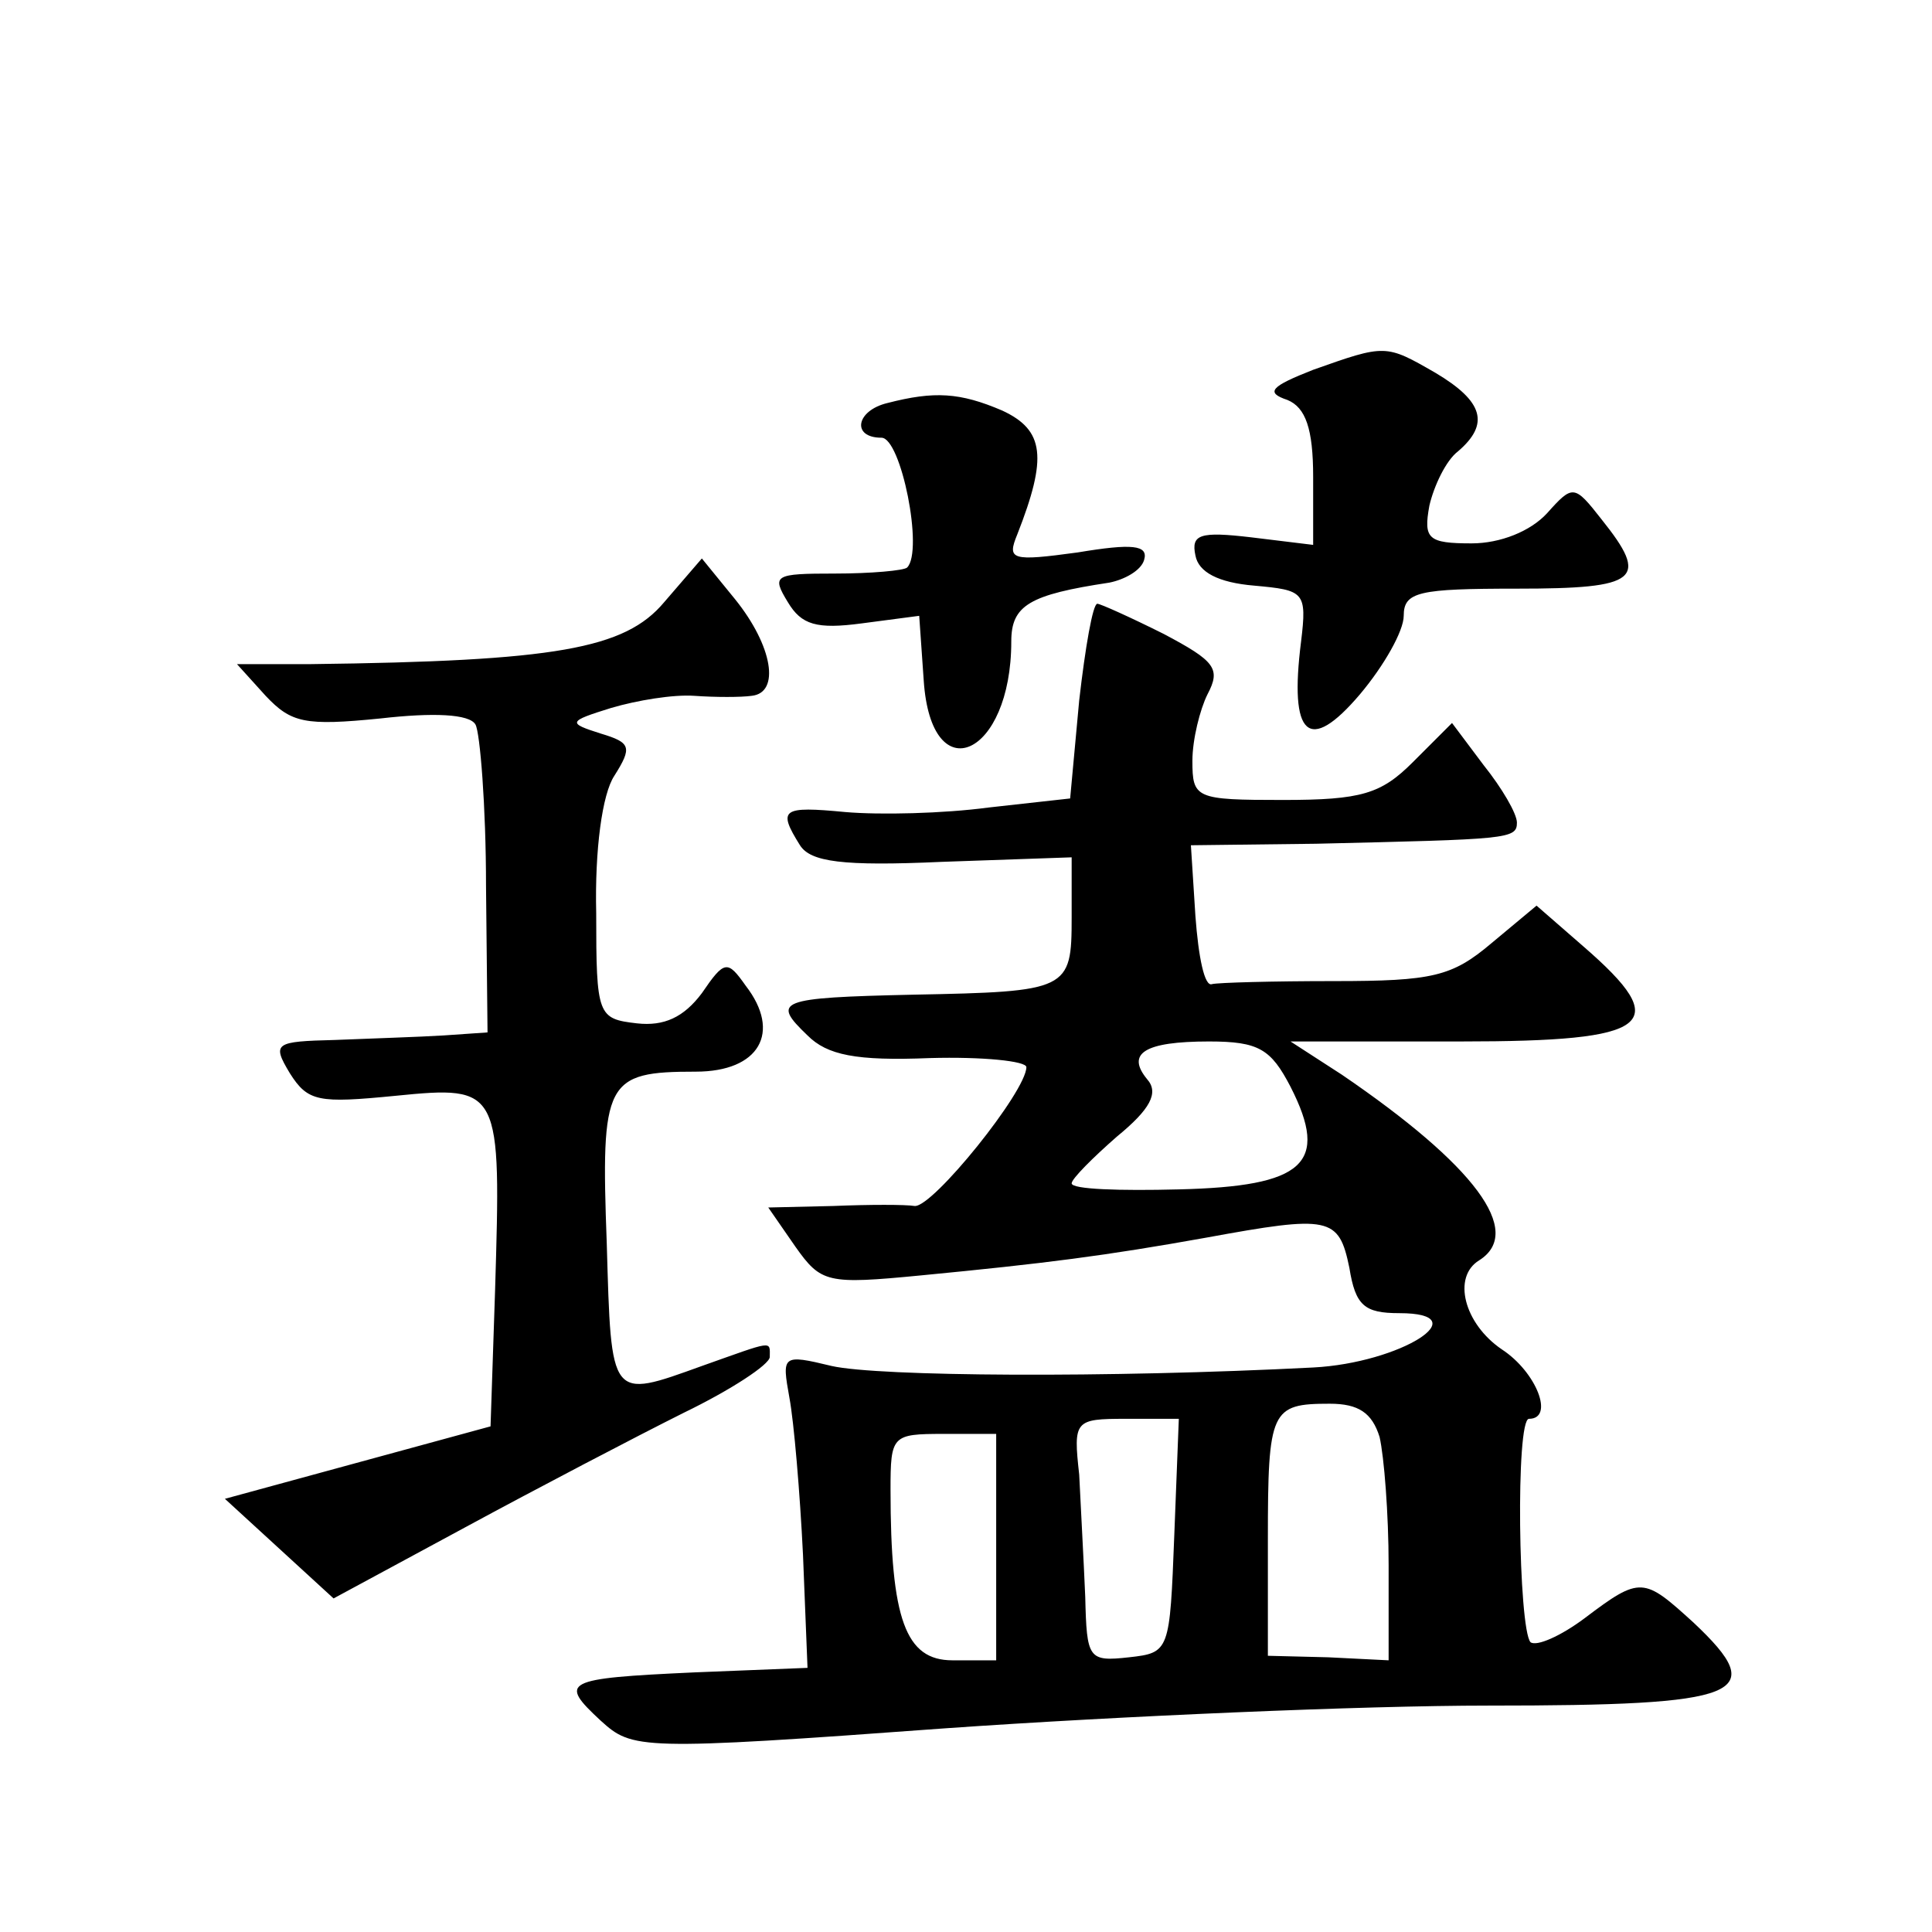 <?xml version="1.0" standalone="no"?>
<!DOCTYPE svg PUBLIC "-//W3C//DTD SVG 20010904//EN"
 "http://www.w3.org/TR/2001/REC-SVG-20010904/DTD/svg10.dtd">
<svg version="1.0" xmlns="http://www.w3.org/2000/svg"
 width="128pt" height="128pt" viewBox="0 0 128 128"
 preserveAspectRatio="xMidYMid meet">
<g transform="translate(0,128) scale(0.1,-0.1)"
fill="#0" stroke="none">
<path d="M870 1035 c-28 -11 -32 -15 -17 -20 12 -5 17 -19 17 -51 l0 -45 -41 5
c-34 4 -40 2 -37 -12 2 -11 15 -18 39 -20 33 -3 35 -4 31 -37 -8 -63 5 -75 39 -35
16 19 29 42 29 52 0 16 10 18 75 18 81 0 88 6 56 46 -18 23 -19 23 -36 4 -11 -12
-31 -20 -50 -20 -29 0 -32 3 -28 25 3 13 11 30 19 36 21 18 17 33 -15 52 -33 19
-33 19 -81 2z M588 1013 c-21 -5 -24 -23 -4 -23 13 0 28 -75 17 -86 -2 -2 -24 -4
-48 -4 -40 0 -42 -1 -31 -19 9 -15 19 -18 49 -14 l38 5 3 -43 c5 -74 58 -50 58
26 0 24 12 31 65 39 10 2 21 8 23 15 3 10 -8 11 -44 5 -44 -6 -47 -5 -40 12 20
51 18 69 -10 82 -28 12 -45 13 -76 5z M440 881 c-26 -31 -72 -39 -234 -41 l-49
0 19 -21 c17 -18 26 -20 76 -15 35 4 59 3 63 -4 3 -5 7 -54 7 -107 l1 -97 -29 -2
c-16 -1 -48 -2 -72 -3 -40 -1 -42 -2 -30 -22 12 -19 19 -20 70 -15 70 7 70 5 66
-129 l-3 -90 -88 -24 -88 -24 36 -33 36 -33 87 47 c48 26 113 60 145 76 31 15 57
32 57 37 0 11 3 11 -45 -6 -61 -22 -60 -23 -63 81 -4 108 -1 114 59 114 42 0 57
26 33 57 -12 17 -14 17 -29 -5 -12 -16 -25 -22 -43 -20 -26 3 -27 5 -27 73 -1 42
4 79 12 91 12 19 11 22 -9 28 -22 7 -22 8 7 17 17 5 41 9 55 8 14 -1 31 -1 38 0
19 2 14 33 -11 64 l-22 27 -25 -29z M715 816 l-6 -65 -54 -6 c-30 -4 -72 -5 -95
-3 -42 4 -45 2 -30 -22 7 -11 28 -14 94 -11 l86 3 0 -40 c0 -48 -2 -49 -105 -51
-90 -2 -94 -4 -70 -27 13 -13 32 -17 81 -15 35 1 64 -2 64 -6 0 -16 -62 -93 -74
-92 -6 1 -30 1 -54 0 l-43 -1 18 -26 c17 -24 21 -25 83 -19 83 8 122 13 189 25
82 15 88 14 95 -20 4 -25 10 -30 33 -30 53 0 1 -33 -57 -36 -136 -7 -288 -6 -319
1 -33 8 -33 7 -28 -21 3 -16 7 -63 9 -104 l3 -75 -75 -3 c-87 -4 -90 -6 -62 -32
21 -19 25 -20 229 -5 114 8 276 15 359 15 169 0 187 7 136 55 -33 30 -35 31 -72
3 -16 -12 -32 -19 -36 -16 -8 9 -10 148 -1 148 17 0 5 31 -18 46 -25 17 -33 48
-15 59 30 19 -3 63 -91 123 l-34 22 113 0 c127 0 141 11 81 63 l-31 27 -30 -25
c-26 -22 -39 -25 -104 -25 -41 0 -77 -1 -81 -2 -5 -2 -9 18 -11 45 l-3 47 83 1
c127 3 133 3 133 14 0 6 -10 23 -22 38 l-21 28 -26 -26 c-21 -21 -34 -25 -86 -25
-58 0 -60 1 -60 26 0 14 5 34 10 44 9 17 5 22 -29 40 -22 11 -42 20 -44 20 -3 0
-8 -29 -12 -64z m140 -256 c26 -51 9 -66 -74 -68 -39 -1 -71 0 -71 4 0 3 14 17
30 31 22 18 28 29 20 38 -14 17 -2 25 41 25 33 0 41 -5 54 -30z m59 -232 c3 -13
6 -51 6 -85 l0 -63 -40 2 -40 1 0 77 c0 86 2 90 41 90 19 0 28 -6 33 -22z m-136
-65 c-3 -77 -3 -78 -30 -81 -27 -3 -28 -1 -29 40 -1 24 -3 60 -4 81 -4 36 -3 37
31 37 l35 0 -3 -77z m-118 -8 l0 -75 -29 0 c-31 0 -41 27 -41 113 0 36 1 37 35
37 l35 0 0 -75z"/>
</g>
</svg>
